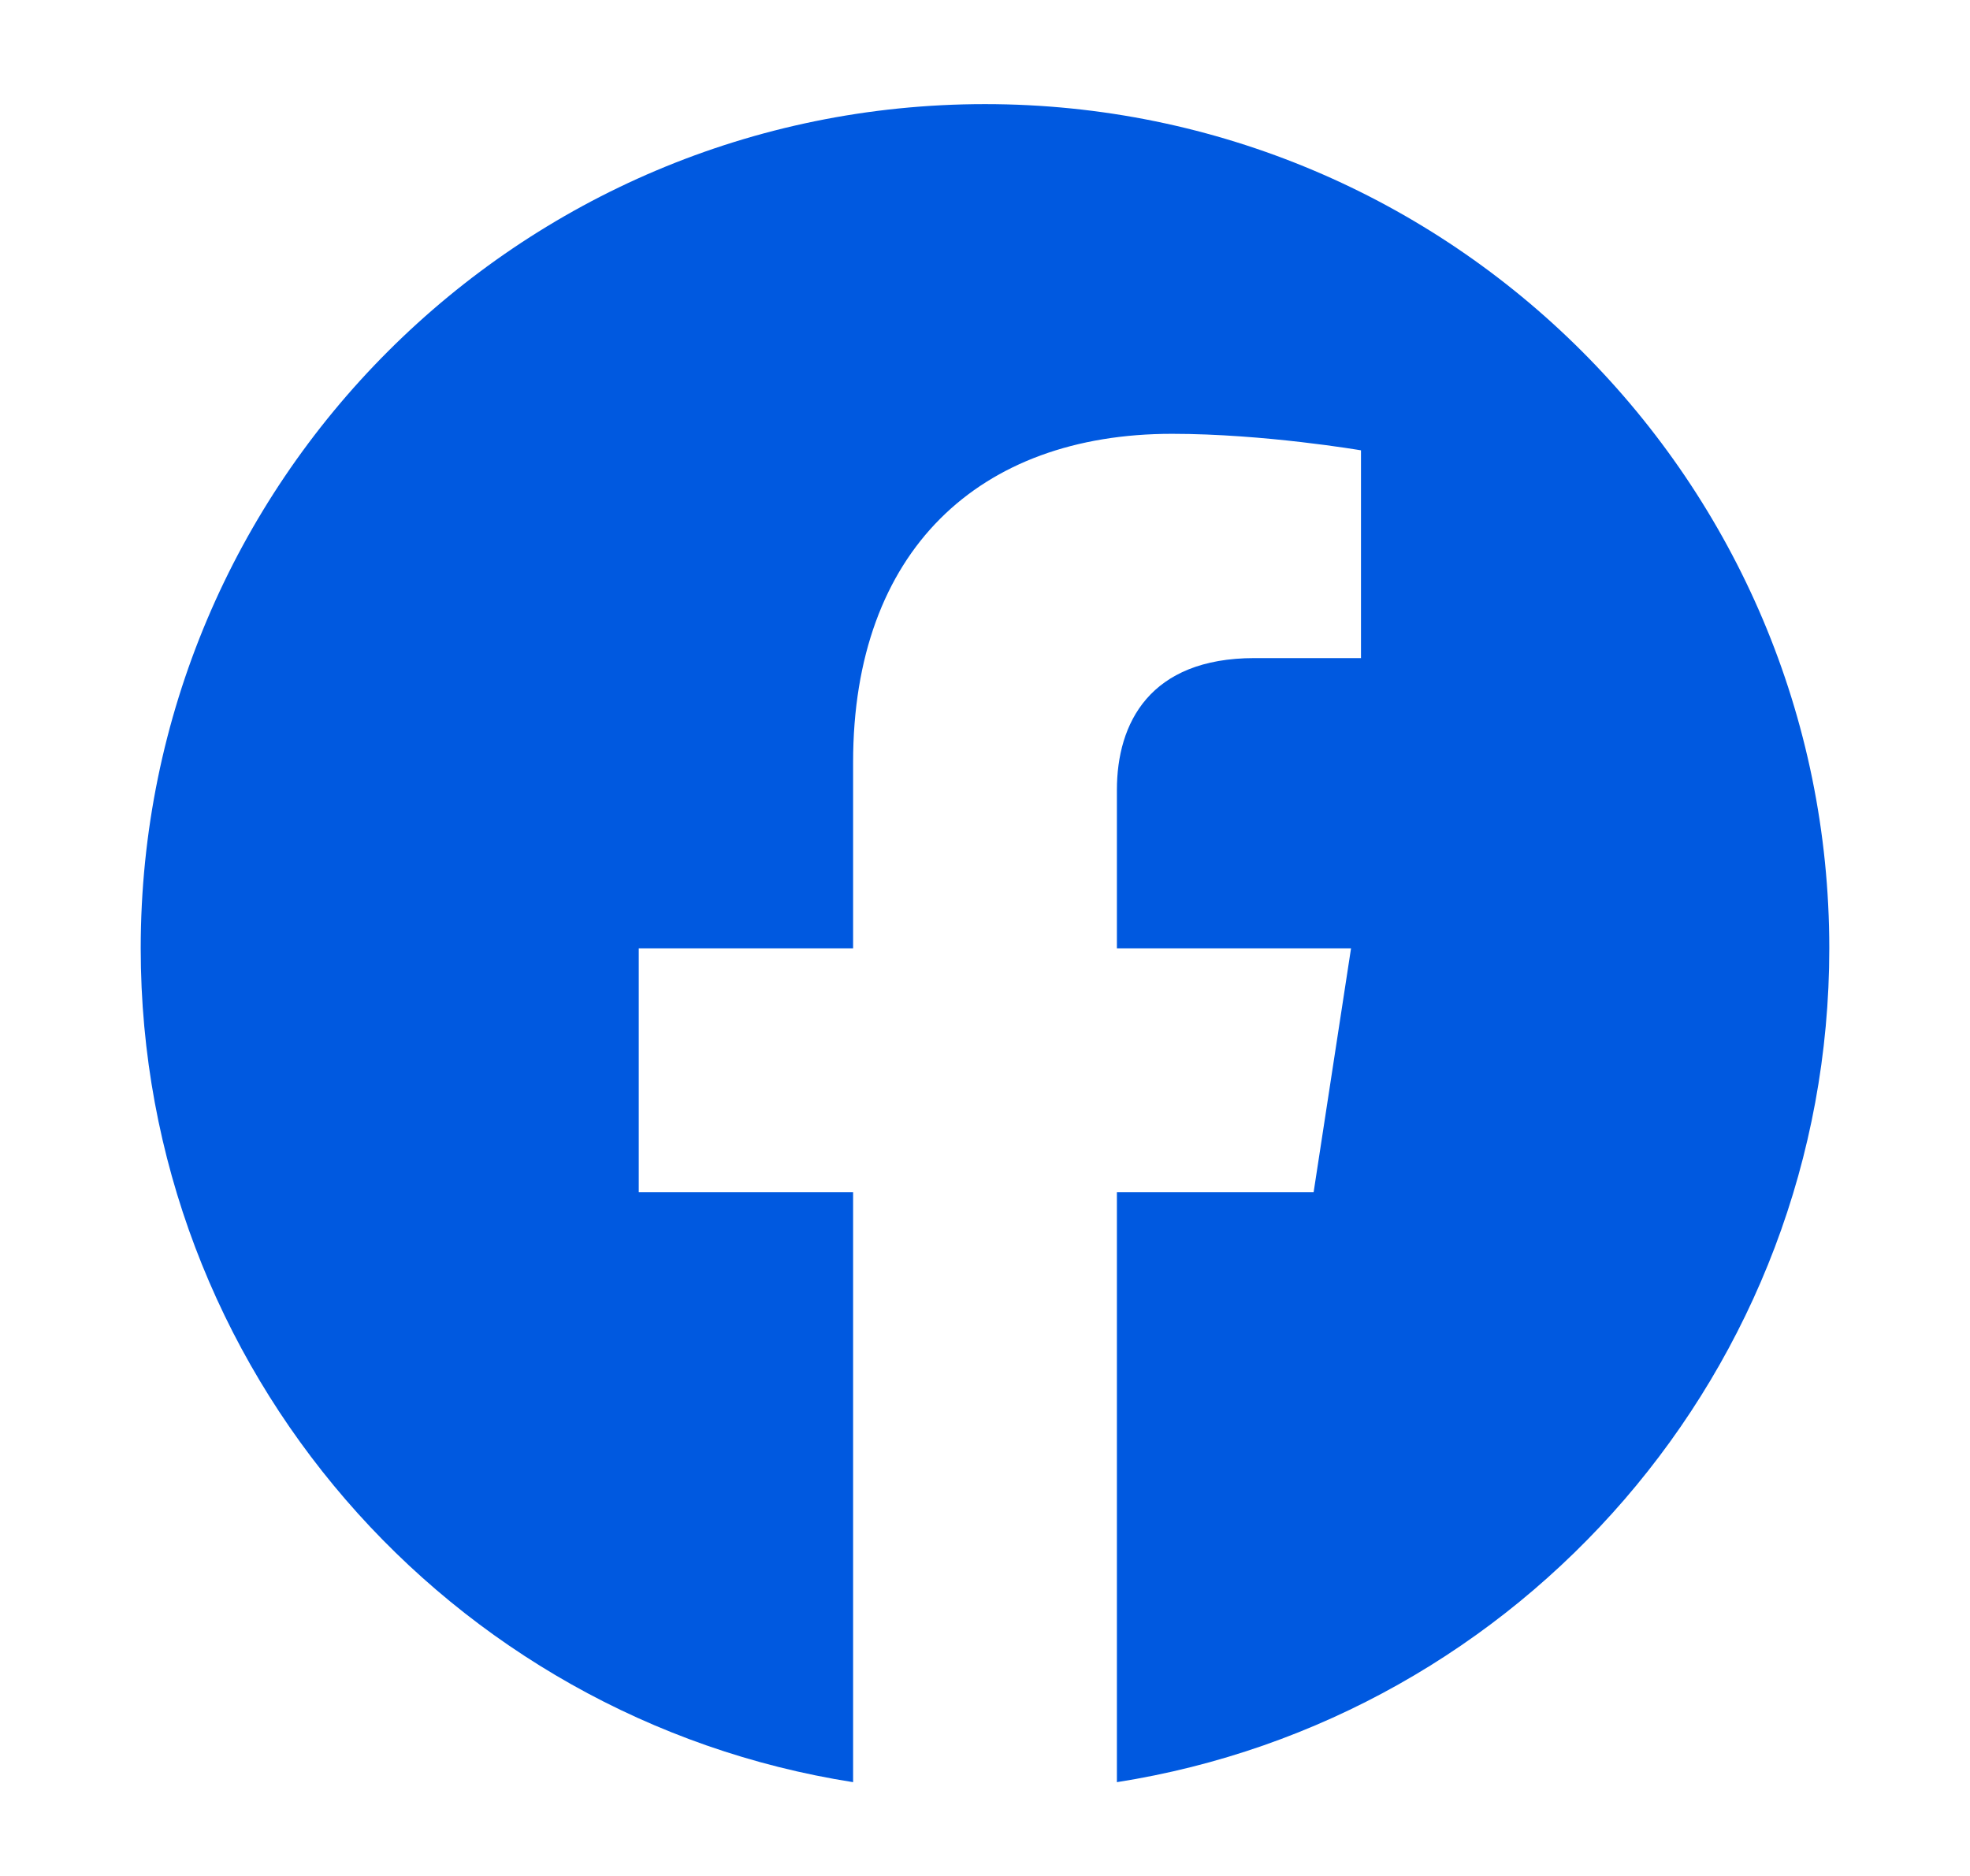 <svg width="21" height="20" viewBox="0 0 21 20" fill="none" xmlns="http://www.w3.org/2000/svg">
<path d="M19.5 10.11C19.5 5.139 15.471 1.11 10.5 1.11C5.529 1.11 1.5 5.139 1.5 10.11C1.5 14.602 4.791 18.325 9.094 19V12.711H6.809V10.11H9.094V8.127C9.094 5.871 10.437 4.625 12.493 4.625C13.478 4.625 14.508 4.801 14.508 4.801V7.016H13.373C12.255 7.016 11.906 7.71 11.906 8.422V10.11H14.402L14.003 12.711H11.906V19C16.209 18.325 19.5 14.602 19.5 10.11Z" fill="#0059E0"/>
</svg>
